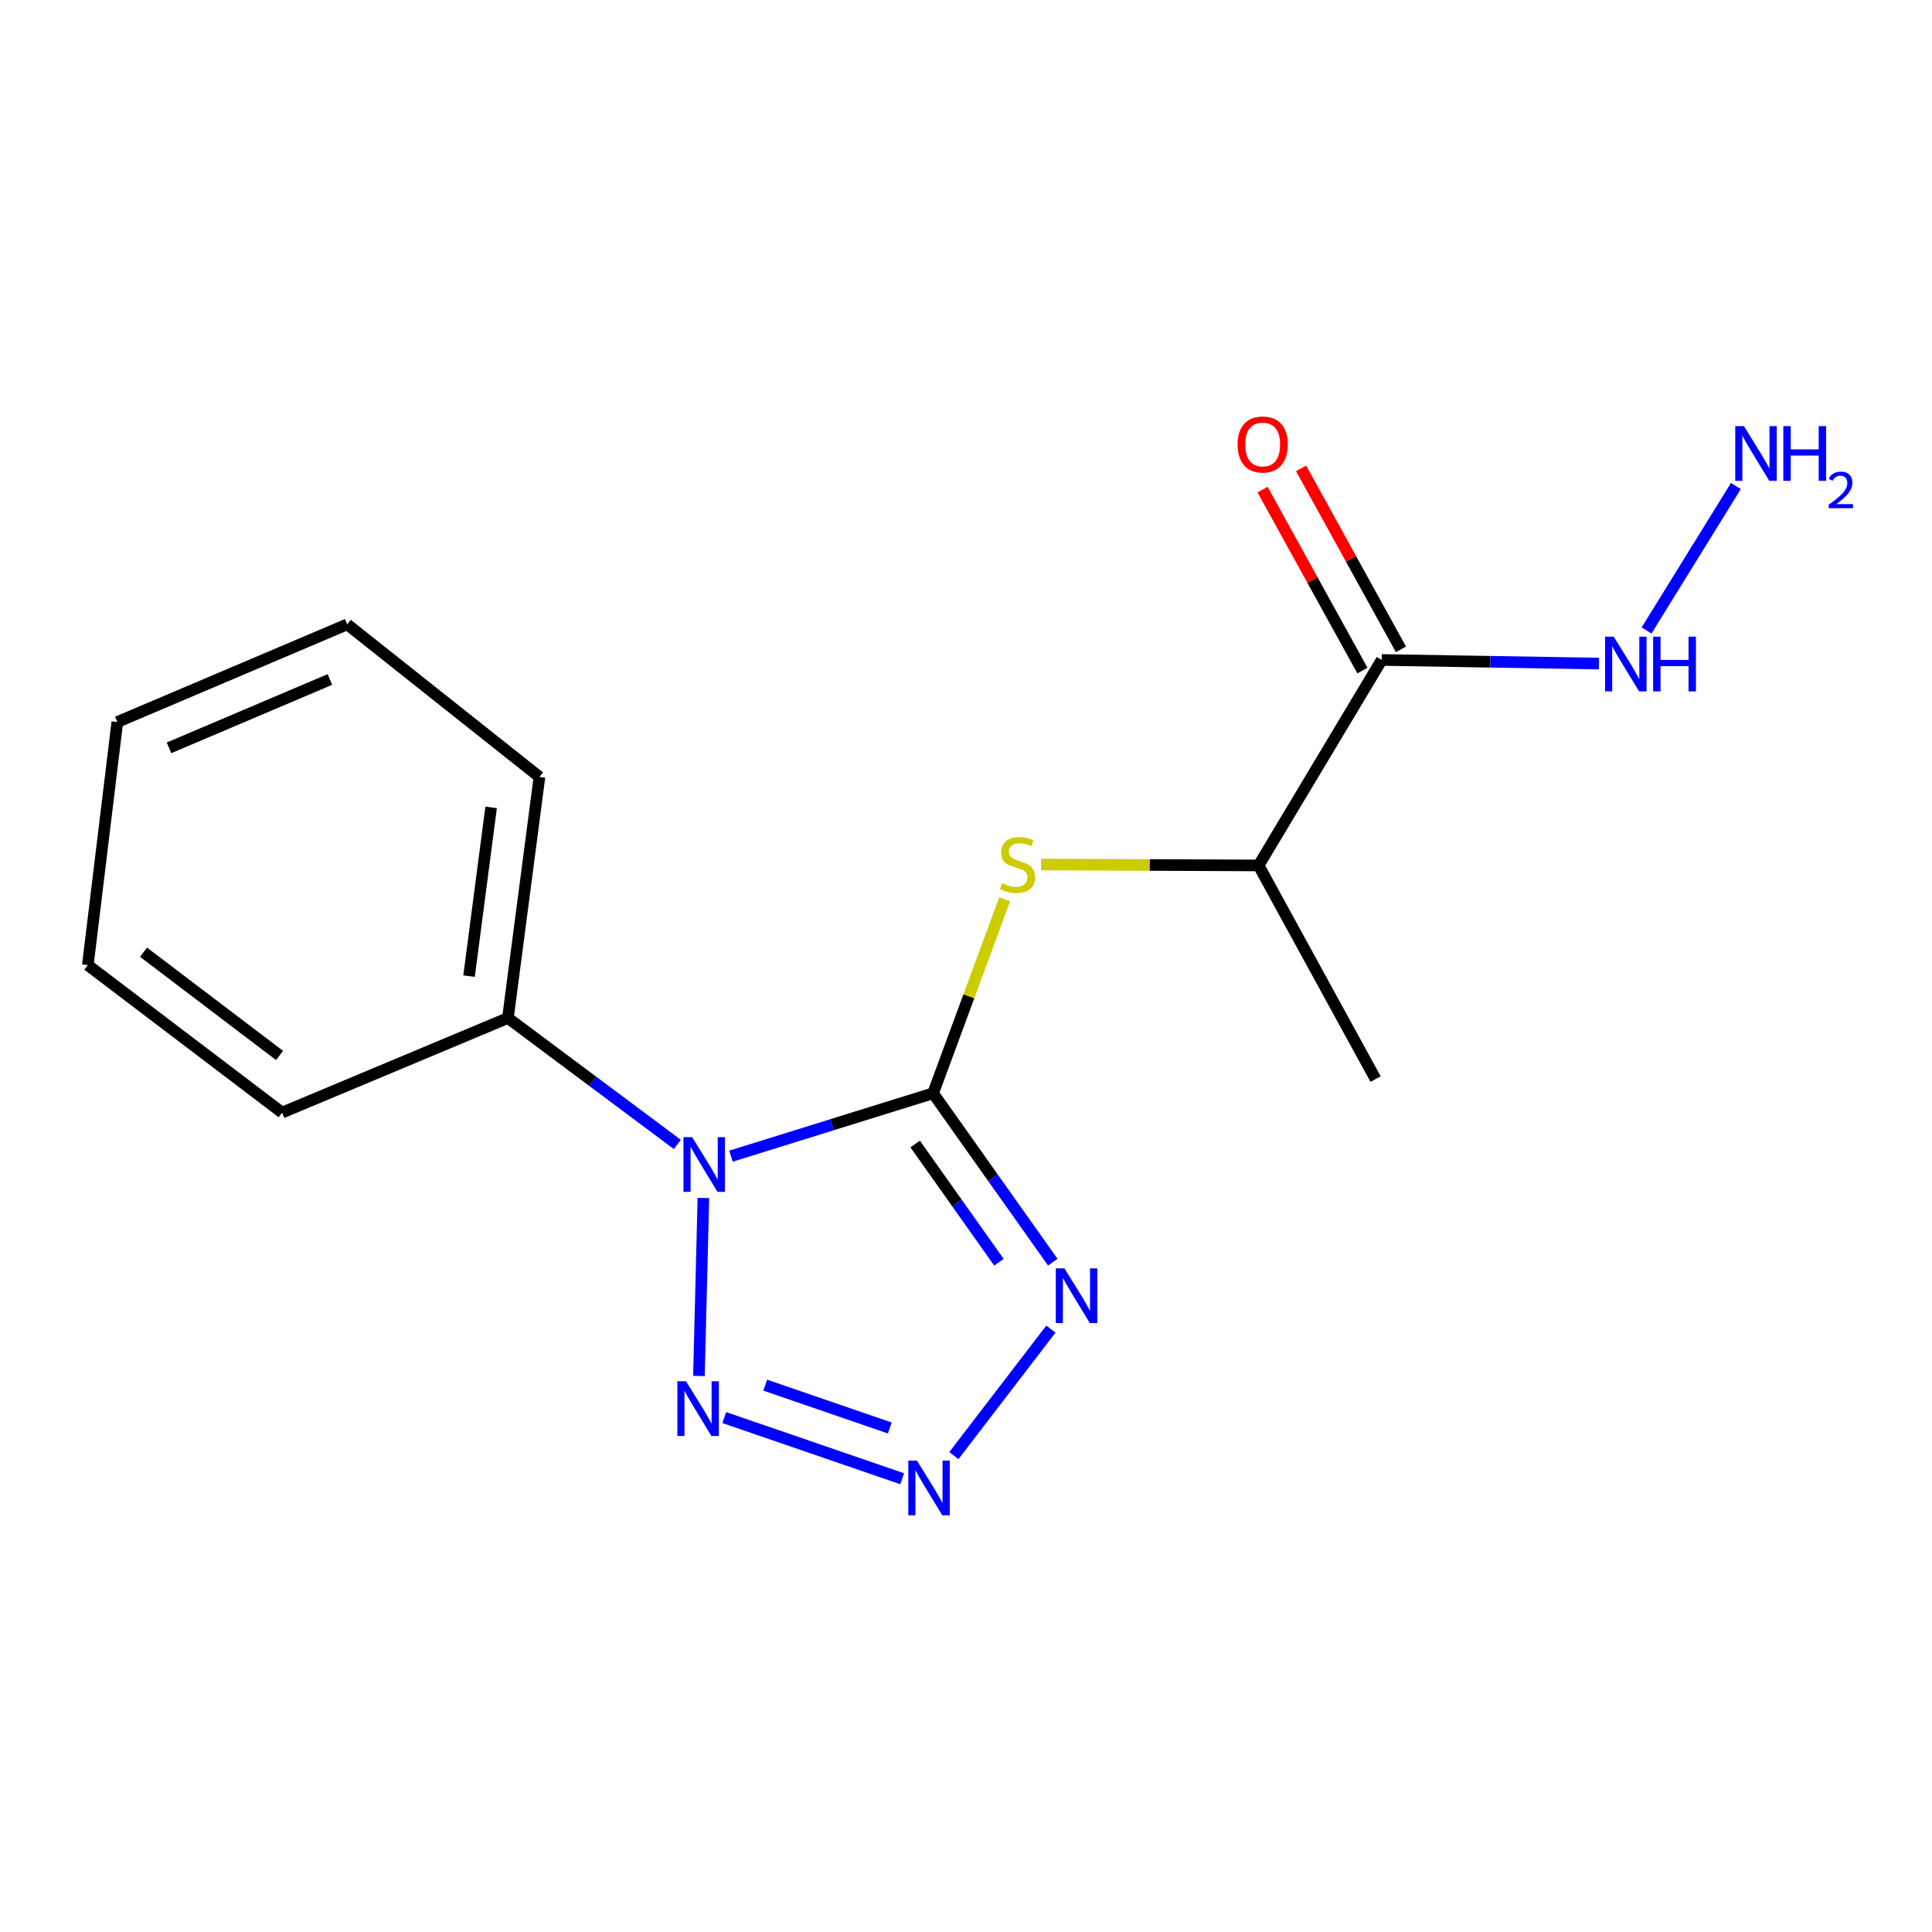 <?xml version='1.0' encoding='iso-8859-1'?>
<svg version='1.1' baseProfile='full'
              xmlns='http://www.w3.org/2000/svg'
                      xmlns:rdkit='http://www.rdkit.org/xml'
                      xmlns:xlink='http://www.w3.org/1999/xlink'
                  xml:space='preserve'
width='1000px' height='1000px' viewBox='0 0 1000 1000'>
<!-- END OF HEADER -->
<rect style='opacity:1.0;fill:#FFFFFF;stroke:none' width='1000' height='1000' x='0' y='0'> </rect>
<path class='bond-0' d='M 482.97,565.873 L 430.659,582.154' style='fill:none;fill-rule:evenodd;stroke:#000000;stroke-width:6px;stroke-linecap:butt;stroke-linejoin:miter;stroke-opacity:1' />
<path class='bond-0' d='M 430.659,582.154 L 378.348,598.436' style='fill:none;fill-rule:evenodd;stroke:#0000FF;stroke-width:6px;stroke-linecap:butt;stroke-linejoin:miter;stroke-opacity:1' />
<path class='bond-1' d='M 482.97,565.873 L 513.939,609.579' style='fill:none;fill-rule:evenodd;stroke:#000000;stroke-width:6px;stroke-linecap:butt;stroke-linejoin:miter;stroke-opacity:1' />
<path class='bond-1' d='M 513.939,609.579 L 544.908,653.285' style='fill:none;fill-rule:evenodd;stroke:#0000FF;stroke-width:6px;stroke-linecap:butt;stroke-linejoin:miter;stroke-opacity:1' />
<path class='bond-1' d='M 473.69,592.144 L 495.369,622.738' style='fill:none;fill-rule:evenodd;stroke:#000000;stroke-width:6px;stroke-linecap:butt;stroke-linejoin:miter;stroke-opacity:1' />
<path class='bond-1' d='M 495.369,622.738 L 517.047,653.332' style='fill:none;fill-rule:evenodd;stroke:#0000FF;stroke-width:6px;stroke-linecap:butt;stroke-linejoin:miter;stroke-opacity:1' />
<path class='bond-4' d='M 482.97,565.873 L 501.492,515.66' style='fill:none;fill-rule:evenodd;stroke:#000000;stroke-width:6px;stroke-linecap:butt;stroke-linejoin:miter;stroke-opacity:1' />
<path class='bond-4' d='M 501.492,515.66 L 520.015,465.446' style='fill:none;fill-rule:evenodd;stroke:#CCCC00;stroke-width:6px;stroke-linecap:butt;stroke-linejoin:miter;stroke-opacity:1' />
<path class='bond-3' d='M 364.073,620.063 L 361.768,712.198' style='fill:none;fill-rule:evenodd;stroke:#0000FF;stroke-width:6px;stroke-linecap:butt;stroke-linejoin:miter;stroke-opacity:1' />
<path class='bond-7' d='M 350.597,592.364 L 306.747,559.64' style='fill:none;fill-rule:evenodd;stroke:#0000FF;stroke-width:6px;stroke-linecap:butt;stroke-linejoin:miter;stroke-opacity:1' />
<path class='bond-7' d='M 306.747,559.64 L 262.897,526.916' style='fill:none;fill-rule:evenodd;stroke:#000000;stroke-width:6px;stroke-linecap:butt;stroke-linejoin:miter;stroke-opacity:1' />
<path class='bond-2' d='M 543.947,687.951 L 493.722,753.415' style='fill:none;fill-rule:evenodd;stroke:#0000FF;stroke-width:6px;stroke-linecap:butt;stroke-linejoin:miter;stroke-opacity:1' />
<path class='bond-17' d='M 466.971,765.389 L 374.877,733.736' style='fill:none;fill-rule:evenodd;stroke:#0000FF;stroke-width:6px;stroke-linecap:butt;stroke-linejoin:miter;stroke-opacity:1' />
<path class='bond-17' d='M 460.555,739.117 L 396.089,716.96' style='fill:none;fill-rule:evenodd;stroke:#0000FF;stroke-width:6px;stroke-linecap:butt;stroke-linejoin:miter;stroke-opacity:1' />
<path class='bond-6' d='M 538.868,447.463 L 595.154,447.708' style='fill:none;fill-rule:evenodd;stroke:#CCCC00;stroke-width:6px;stroke-linecap:butt;stroke-linejoin:miter;stroke-opacity:1' />
<path class='bond-6' d='M 595.154,447.708 L 651.441,447.953' style='fill:none;fill-rule:evenodd;stroke:#000000;stroke-width:6px;stroke-linecap:butt;stroke-linejoin:miter;stroke-opacity:1' />
<path class='bond-5' d='M 715.156,341.59 L 651.441,447.953' style='fill:none;fill-rule:evenodd;stroke:#000000;stroke-width:6px;stroke-linecap:butt;stroke-linejoin:miter;stroke-opacity:1' />
<path class='bond-8' d='M 725.119,336.092 L 699.276,289.26' style='fill:none;fill-rule:evenodd;stroke:#000000;stroke-width:6px;stroke-linecap:butt;stroke-linejoin:miter;stroke-opacity:1' />
<path class='bond-8' d='M 699.276,289.26 L 673.433,242.428' style='fill:none;fill-rule:evenodd;stroke:#FF0000;stroke-width:6px;stroke-linecap:butt;stroke-linejoin:miter;stroke-opacity:1' />
<path class='bond-8' d='M 705.192,347.088 L 679.349,300.256' style='fill:none;fill-rule:evenodd;stroke:#000000;stroke-width:6px;stroke-linecap:butt;stroke-linejoin:miter;stroke-opacity:1' />
<path class='bond-8' d='M 679.349,300.256 L 653.506,253.425' style='fill:none;fill-rule:evenodd;stroke:#FF0000;stroke-width:6px;stroke-linecap:butt;stroke-linejoin:miter;stroke-opacity:1' />
<path class='bond-9' d='M 715.156,341.59 L 771.389,342.53' style='fill:none;fill-rule:evenodd;stroke:#000000;stroke-width:6px;stroke-linecap:butt;stroke-linejoin:miter;stroke-opacity:1' />
<path class='bond-9' d='M 771.389,342.53 L 827.622,343.469' style='fill:none;fill-rule:evenodd;stroke:#0000FF;stroke-width:6px;stroke-linecap:butt;stroke-linejoin:miter;stroke-opacity:1' />
<path class='bond-11' d='M 651.441,447.953 L 711.995,558.514' style='fill:none;fill-rule:evenodd;stroke:#000000;stroke-width:6px;stroke-linecap:butt;stroke-linejoin:miter;stroke-opacity:1' />
<path class='bond-12' d='M 262.897,526.916 L 279.221,402.143' style='fill:none;fill-rule:evenodd;stroke:#000000;stroke-width:6px;stroke-linecap:butt;stroke-linejoin:miter;stroke-opacity:1' />
<path class='bond-12' d='M 242.778,505.248 L 254.205,417.907' style='fill:none;fill-rule:evenodd;stroke:#000000;stroke-width:6px;stroke-linecap:butt;stroke-linejoin:miter;stroke-opacity:1' />
<path class='bond-13' d='M 262.897,526.916 L 146.014,575.887' style='fill:none;fill-rule:evenodd;stroke:#000000;stroke-width:6px;stroke-linecap:butt;stroke-linejoin:miter;stroke-opacity:1' />
<path class='bond-10' d='M 852.257,326.338 L 898.483,251.574' style='fill:none;fill-rule:evenodd;stroke:#0000FF;stroke-width:6px;stroke-linecap:butt;stroke-linejoin:miter;stroke-opacity:1' />
<path class='bond-14' d='M 279.221,402.143 L 179.711,323.167' style='fill:none;fill-rule:evenodd;stroke:#000000;stroke-width:6px;stroke-linecap:butt;stroke-linejoin:miter;stroke-opacity:1' />
<path class='bond-15' d='M 146.014,575.887 L 45.455,499.542' style='fill:none;fill-rule:evenodd;stroke:#000000;stroke-width:6px;stroke-linecap:butt;stroke-linejoin:miter;stroke-opacity:1' />
<path class='bond-15' d='M 144.692,546.308 L 74.301,492.866' style='fill:none;fill-rule:evenodd;stroke:#000000;stroke-width:6px;stroke-linecap:butt;stroke-linejoin:miter;stroke-opacity:1' />
<path class='bond-18' d='M 179.711,323.167 L 60.729,373.719' style='fill:none;fill-rule:evenodd;stroke:#000000;stroke-width:6px;stroke-linecap:butt;stroke-linejoin:miter;stroke-opacity:1' />
<path class='bond-18' d='M 170.763,351.698 L 87.476,387.084' style='fill:none;fill-rule:evenodd;stroke:#000000;stroke-width:6px;stroke-linecap:butt;stroke-linejoin:miter;stroke-opacity:1' />
<path class='bond-16' d='M 45.455,499.542 L 60.729,373.719' style='fill:none;fill-rule:evenodd;stroke:#000000;stroke-width:6px;stroke-linecap:butt;stroke-linejoin:miter;stroke-opacity:1' />
<path  class='atom-1' d='M 358.246 588.584
L 367.526 603.584
Q 368.446 605.064, 369.926 607.744
Q 371.406 610.424, 371.486 610.584
L 371.486 588.584
L 375.246 588.584
L 375.246 616.904
L 371.366 616.904
L 361.406 600.504
Q 360.246 598.584, 359.006 596.384
Q 357.806 594.184, 357.446 593.504
L 357.446 616.904
L 353.766 616.904
L 353.766 588.584
L 358.246 588.584
' fill='#0000FF'/>
<path  class='atom-2' d='M 550.957 656.496
L 560.237 671.496
Q 561.157 672.976, 562.637 675.656
Q 564.117 678.336, 564.197 678.496
L 564.197 656.496
L 567.957 656.496
L 567.957 684.816
L 564.077 684.816
L 554.117 668.416
Q 552.957 666.496, 551.717 664.296
Q 550.517 662.096, 550.157 661.416
L 550.157 684.816
L 546.477 684.816
L 546.477 656.496
L 550.957 656.496
' fill='#0000FF'/>
<path  class='atom-3' d='M 474.611 756.006
L 483.891 771.006
Q 484.811 772.486, 486.291 775.166
Q 487.771 777.846, 487.851 778.006
L 487.851 756.006
L 491.611 756.006
L 491.611 784.326
L 487.731 784.326
L 477.771 767.926
Q 476.611 766.006, 475.371 763.806
Q 474.171 761.606, 473.811 760.926
L 473.811 784.326
L 470.131 784.326
L 470.131 756.006
L 474.611 756.006
' fill='#0000FF'/>
<path  class='atom-4' d='M 355.085 714.925
L 364.365 729.925
Q 365.285 731.405, 366.765 734.085
Q 368.245 736.765, 368.325 736.925
L 368.325 714.925
L 372.085 714.925
L 372.085 743.245
L 368.205 743.245
L 358.245 726.845
Q 357.085 724.925, 355.845 722.725
Q 354.645 720.525, 354.285 719.845
L 354.285 743.245
L 350.605 743.245
L 350.605 714.925
L 355.085 714.925
' fill='#0000FF'/>
<path  class='atom-5' d='M 518.668 457.13
Q 518.988 457.25, 520.308 457.81
Q 521.628 458.37, 523.068 458.73
Q 524.548 459.05, 525.988 459.05
Q 528.668 459.05, 530.228 457.77
Q 531.788 456.45, 531.788 454.17
Q 531.788 452.61, 530.988 451.65
Q 530.228 450.69, 529.028 450.17
Q 527.828 449.65, 525.828 449.05
Q 523.308 448.29, 521.788 447.57
Q 520.308 446.85, 519.228 445.33
Q 518.188 443.81, 518.188 441.25
Q 518.188 437.69, 520.588 435.49
Q 523.028 433.29, 527.828 433.29
Q 531.108 433.29, 534.828 434.85
L 533.908 437.93
Q 530.508 436.53, 527.948 436.53
Q 525.188 436.53, 523.668 437.69
Q 522.148 438.81, 522.188 440.77
Q 522.188 442.29, 522.948 443.21
Q 523.748 444.13, 524.868 444.65
Q 526.028 445.17, 527.948 445.77
Q 530.508 446.57, 532.028 447.37
Q 533.548 448.17, 534.628 449.81
Q 535.748 451.41, 535.748 454.17
Q 535.748 458.09, 533.108 460.21
Q 530.508 462.29, 526.148 462.29
Q 523.628 462.29, 521.708 461.73
Q 519.828 461.21, 517.588 460.29
L 518.668 457.13
' fill='#CCCC00'/>
<path  class='atom-9' d='M 640.566 230.06
Q 640.566 223.26, 643.926 219.46
Q 647.286 215.66, 653.566 215.66
Q 659.846 215.66, 663.206 219.46
Q 666.566 223.26, 666.566 230.06
Q 666.566 236.94, 663.166 240.86
Q 659.766 244.74, 653.566 244.74
Q 647.326 244.74, 643.926 240.86
Q 640.566 236.98, 640.566 230.06
M 653.566 241.54
Q 657.886 241.54, 660.206 238.66
Q 662.566 235.74, 662.566 230.06
Q 662.566 224.5, 660.206 221.7
Q 657.886 218.86, 653.566 218.86
Q 649.246 218.86, 646.886 221.66
Q 644.566 224.46, 644.566 230.06
Q 644.566 235.78, 646.886 238.66
Q 649.246 241.54, 653.566 241.54
' fill='#FF0000'/>
<path  class='atom-10' d='M 835.262 329.542
L 844.542 344.542
Q 845.462 346.022, 846.942 348.702
Q 848.422 351.382, 848.502 351.542
L 848.502 329.542
L 852.262 329.542
L 852.262 357.862
L 848.382 357.862
L 838.422 341.462
Q 837.262 339.542, 836.022 337.342
Q 834.822 335.142, 834.462 334.462
L 834.462 357.862
L 830.782 357.862
L 830.782 329.542
L 835.262 329.542
' fill='#0000FF'/>
<path  class='atom-10' d='M 855.662 329.542
L 859.502 329.542
L 859.502 341.582
L 873.982 341.582
L 873.982 329.542
L 877.822 329.542
L 877.822 357.862
L 873.982 357.862
L 873.982 344.782
L 859.502 344.782
L 859.502 357.862
L 855.662 357.862
L 855.662 329.542
' fill='#0000FF'/>
<path  class='atom-11' d='M 902.643 220.561
L 911.923 235.561
Q 912.843 237.041, 914.323 239.721
Q 915.803 242.401, 915.883 242.561
L 915.883 220.561
L 919.643 220.561
L 919.643 248.881
L 915.763 248.881
L 905.803 232.481
Q 904.643 230.561, 903.403 228.361
Q 902.203 226.161, 901.843 225.481
L 901.843 248.881
L 898.163 248.881
L 898.163 220.561
L 902.643 220.561
' fill='#0000FF'/>
<path  class='atom-11' d='M 923.043 220.561
L 926.883 220.561
L 926.883 232.601
L 941.363 232.601
L 941.363 220.561
L 945.203 220.561
L 945.203 248.881
L 941.363 248.881
L 941.363 235.801
L 926.883 235.801
L 926.883 248.881
L 923.043 248.881
L 923.043 220.561
' fill='#0000FF'/>
<path  class='atom-11' d='M 946.576 247.888
Q 947.262 246.119, 948.899 245.142
Q 950.536 244.139, 952.806 244.139
Q 955.631 244.139, 957.215 245.67
Q 958.799 247.201, 958.799 249.92
Q 958.799 252.692, 956.74 255.28
Q 954.707 257.867, 950.483 260.929
L 959.116 260.929
L 959.116 263.041
L 946.523 263.041
L 946.523 261.272
Q 950.008 258.791, 952.067 256.943
Q 954.153 255.095, 955.156 253.432
Q 956.159 251.768, 956.159 250.052
Q 956.159 248.257, 955.261 247.254
Q 954.364 246.251, 952.806 246.251
Q 951.301 246.251, 950.298 246.858
Q 949.295 247.465, 948.582 248.812
L 946.576 247.888
' fill='#0000FF'/>
</svg>
